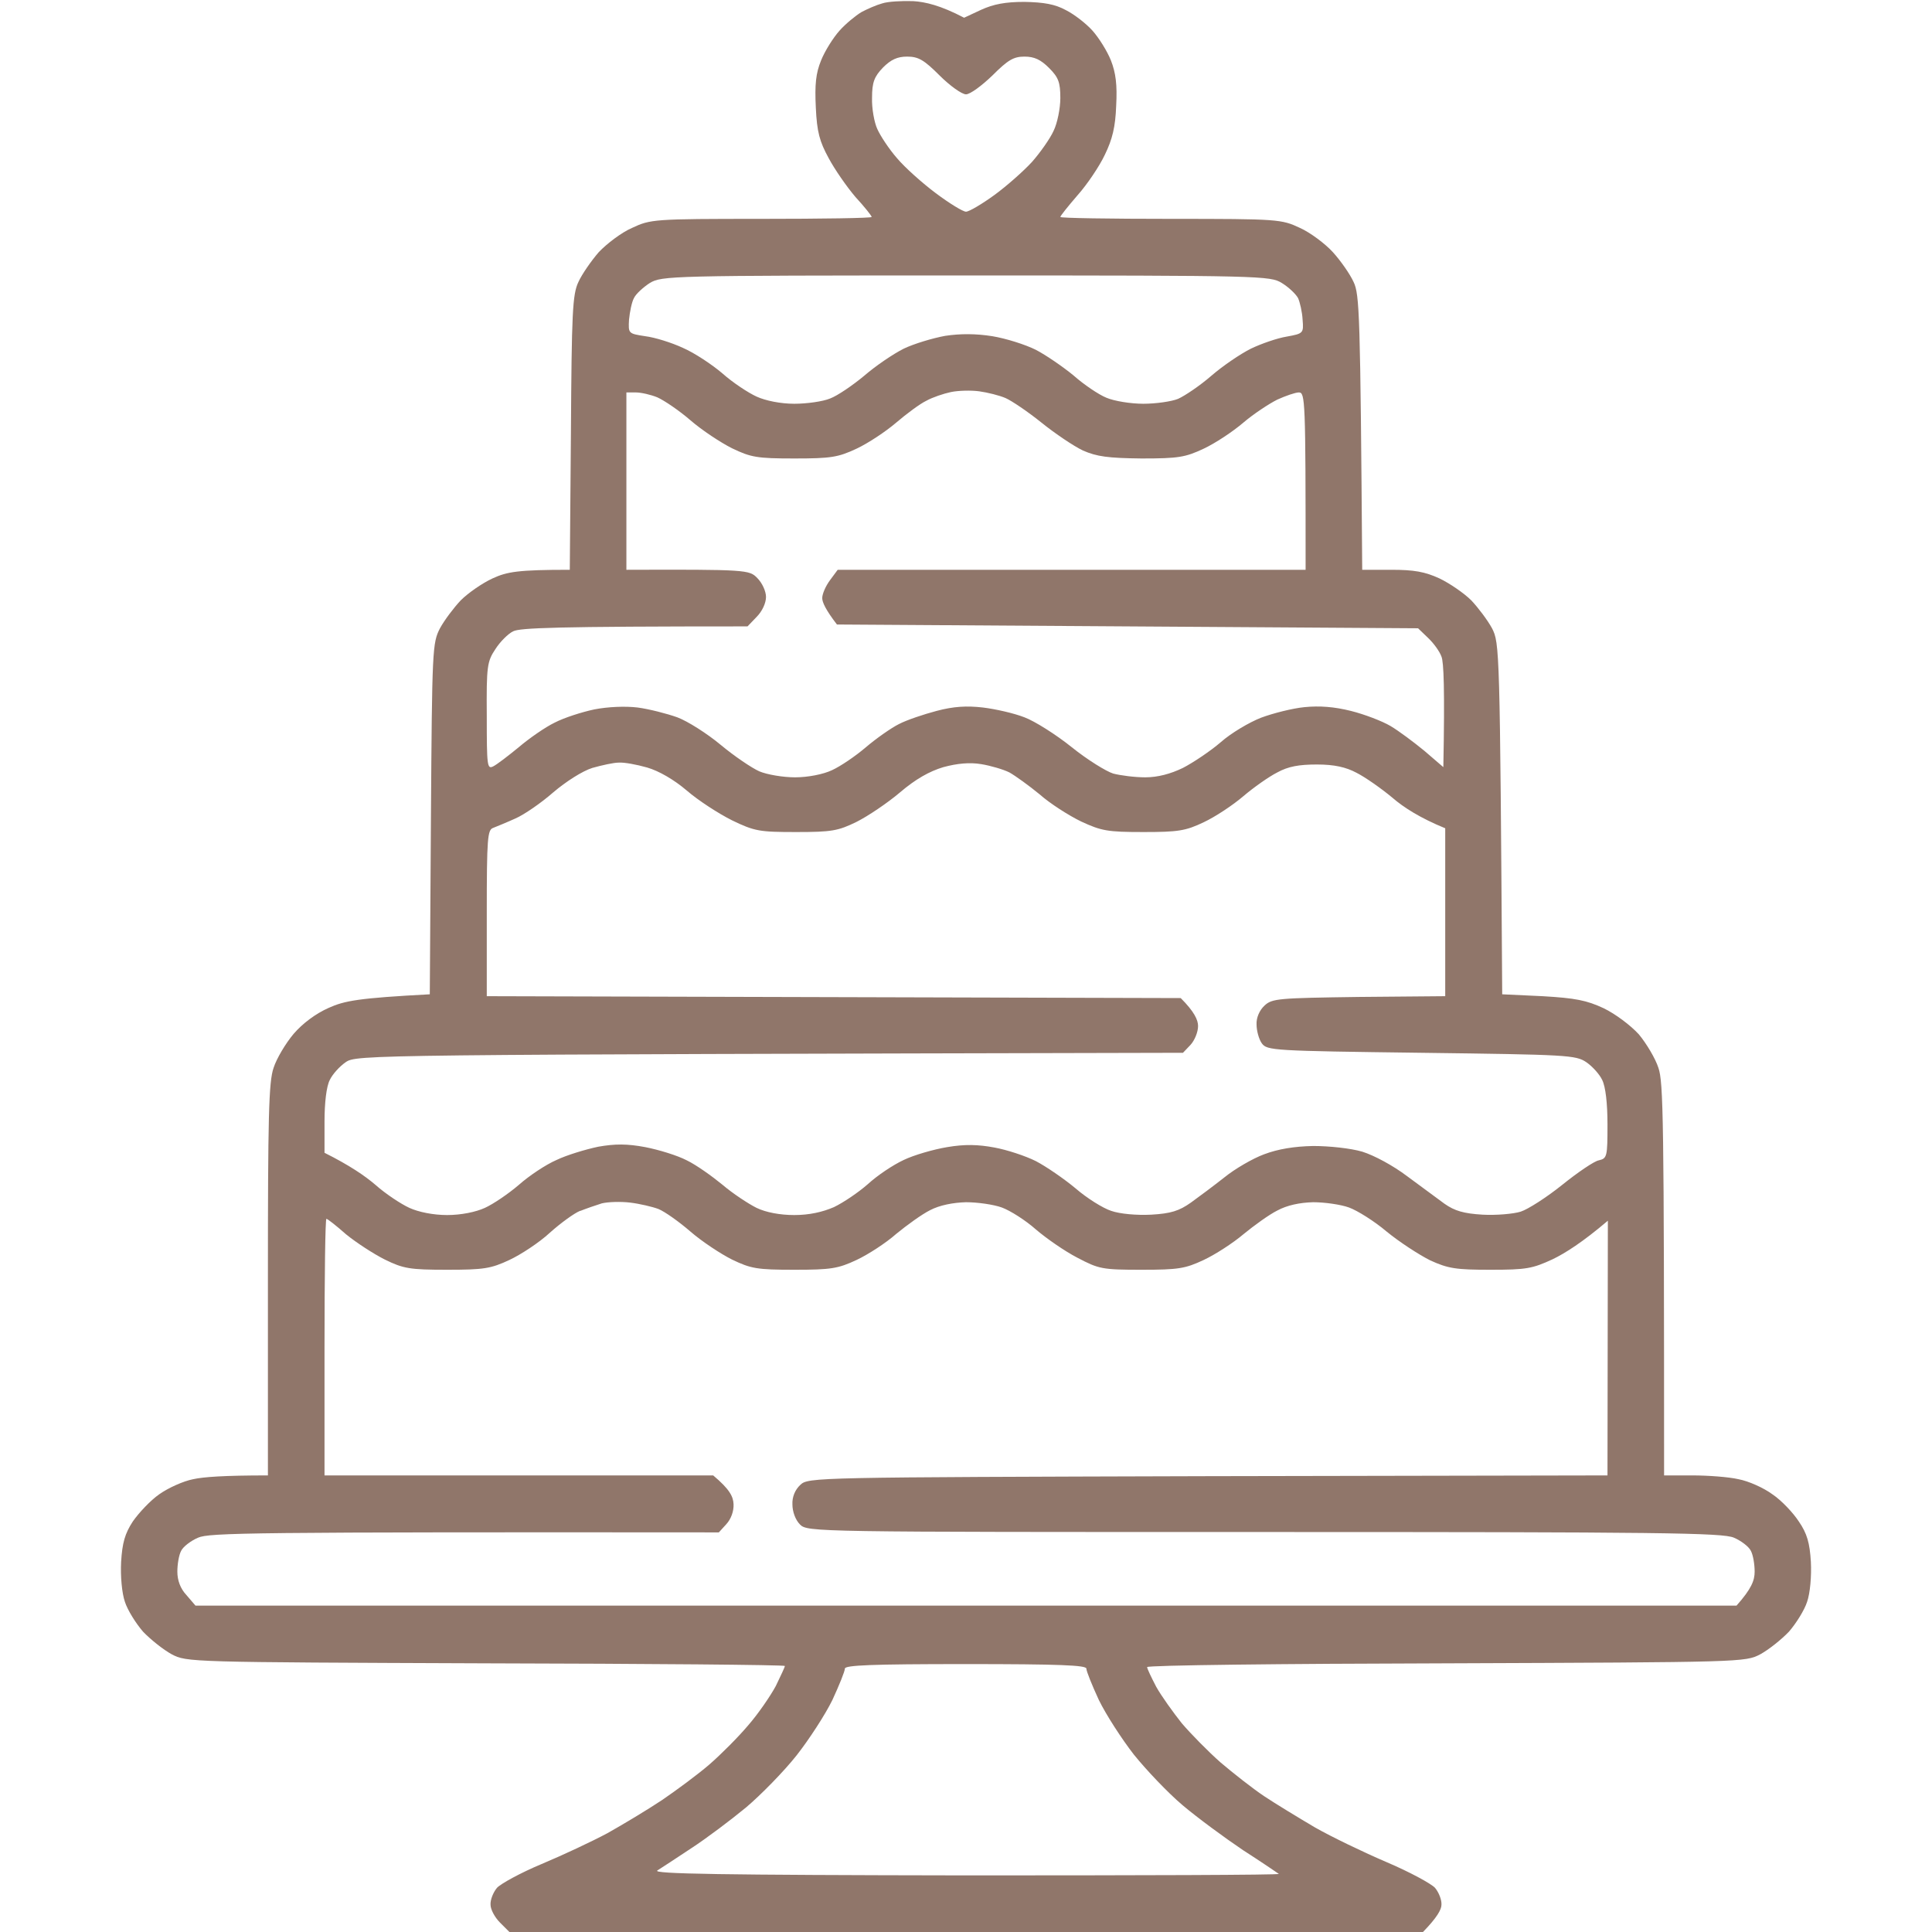 <?xml version="1.0" encoding="UTF-8"?> <svg xmlns="http://www.w3.org/2000/svg" width="512" height="512" viewBox="0 0 512 512" fill="none"><path fill-rule="evenodd" clip-rule="evenodd" d="M242 0.3C245.2 0.5 249.2 1.4 255.5 4.7L260 2.6C263.3 1.1 266.4 0.5 271.5 0.5C276.6 0.6 279.6 1.1 282.5 2.7C284.7 3.8 287.9 6.3 289.5 8.1C291.2 10 293.4 13.5 294.4 16C295.7 19.3 296.1 22.5 295.8 28C295.6 33.6 294.8 36.9 292.8 41C291.4 44 288.1 48.9 285.6 51.7C283.1 54.6 281 57.2 281 57.5C281 57.8 294.2 58 310.3 58C338.8 58 339.6 58.1 344.5 60.4C347.2 61.6 351.2 64.6 353.2 66.8C355.3 69.1 357.8 72.7 358.7 74.7C360.3 78 360.5 82.9 361 151H368.7C374.7 151 377.6 151.5 381.5 153.3C384.2 154.6 388 157.2 389.9 159.1C391.7 161 394.2 164.3 395.4 166.5C397.4 170.4 397.5 171.8 398.1 263.5L408.8 264C417.5 264.5 420.5 265.1 425 267.2C428.1 268.7 432.1 271.7 434.3 274.1C436.3 276.5 438.7 280.5 439.5 283C440.8 286.8 441 296 441 391H448.5C452.6 391 458.1 391.4 460.7 392C463.4 392.5 467.4 394.3 469.7 396C472.1 397.6 475.2 400.9 476.7 403.2C478.9 406.4 479.6 408.9 479.9 413.9C480.1 417.7 479.7 422.2 478.9 424.5C478.2 426.7 476 430.2 474.1 432.4C472.1 434.5 468.7 437.2 466.5 438.4C462.5 440.5 461.9 440.5 383.2 440.8C339.7 440.9 304 441.3 304 441.8C304 442.2 305.1 444.5 306.4 447C307.8 449.5 310.9 453.8 313.2 456.7C315.6 459.5 320.2 464.2 323.5 467.1C326.8 469.9 332 474 335 476C338 478 344.1 481.7 348.5 484.3C352.9 486.8 361.4 490.9 367.5 493.5C373.6 496.1 379.3 499.2 380.3 500.3C381.3 501.5 382.1 503.5 382 504.8C382 506 380.9 508.1 377.1 512H135L132.5 509.5C131.1 508.1 130 506 130 504.8C129.9 503.5 130.7 501.5 131.7 500.3C132.7 499.2 138 496.3 143.5 494C149 491.7 156.9 488 161 485.8C165.1 483.5 171.6 479.6 175.5 477C179.3 474.4 185 470.2 188 467.6C191 465 195.7 460.3 198.3 457.2C201 454.1 204.2 449.4 205.6 446.8C206.9 444.1 208 441.8 208 441.5C208 441.2 172.3 440.9 128.7 440.8C50.1 440.5 49.5 440.5 45.5 438.4C43.3 437.2 39.9 434.5 37.9 432.4C36 430.2 33.8 426.7 33.1 424.5C32.3 422.2 31.9 417.7 32.1 413.9C32.4 408.9 33.1 406.4 35.2 403.2C36.8 400.9 39.9 397.6 42.2 396C44.6 394.3 48.6 392.5 51.2 392C53.9 391.4 59.4 391 71 391V339.2C71 296.2 71.2 286.7 72.5 283C73.3 280.5 75.7 276.5 77.8 274C80.2 271.2 83.7 268.6 87.1 267.1C91.3 265.2 95 264.5 113.9 263.5L114.2 217C114.5 171.8 114.6 170.4 116.6 166.5C117.8 164.3 120.3 161 122.1 159.1C124 157.2 127.7 154.6 130.5 153.3C134.4 151.5 137.3 151 151 151L151.3 114.7C151.5 82.9 151.7 78 153.3 74.7C154.2 72.7 156.7 69.1 158.7 66.8C160.8 64.6 164.7 61.6 167.5 60.4C172.4 58.1 173.2 58 201.7 58C217.8 58 231 57.8 231 57.5C231 57.2 229.1 54.8 226.7 52.2C224.4 49.5 221.2 44.9 219.6 41.9C217.2 37.5 216.5 35 216.2 28.5C215.9 22.4 216.2 19.4 217.6 16C218.6 13.5 220.8 10 222.5 8.1C224.1 6.3 226.8 4.1 228.3 3.2C229.8 2.4 232.3 1.3 233.8 0.9C235.3 0.4 239 0.2 242 0.3ZM231.1 25.9C231 28.7 231.7 32.5 232.5 34.2C233.3 36 235.6 39.5 237.7 41.9C239.8 44.4 244.4 48.5 248 51.2C251.6 53.9 255.2 56.1 256 56.1C256.8 56.1 260.2 54.1 263.5 51.7C266.8 49.3 271.3 45.3 273.5 42.9C275.7 40.4 278.3 36.7 279.2 34.7C280.2 32.7 281 28.7 281 26C281 21.8 280.5 20.5 278 18C275.8 15.8 274.1 15 271.5 15C268.6 15 267.1 15.9 263 20C260.2 22.7 257.1 25 256 25C254.9 25 251.7 22.7 249 20C244.9 15.9 243.4 15 240.4 15C237.8 15 236.1 15.8 234 17.9C231.7 20.3 231.1 21.8 231.1 25.9ZM168 79C167.4 80.1 166.9 82.7 166.7 84.7C166.5 88.4 166.5 88.4 171 89.1C173.5 89.4 178 90.8 181 92.2C184 93.5 188.7 96.6 191.5 99C194.2 101.4 198.3 104.1 200.5 105.1C202.9 106.2 206.9 107 210.5 107C213.8 107 218.1 106.4 220 105.6C221.9 104.9 226 102.1 229 99.6C232 97 236.7 93.8 239.5 92.4C242.2 91.1 247.2 89.6 250.5 89C254.5 88.4 258.6 88.4 263 89.1C266.6 89.7 271.7 91.3 274.5 92.7C277.2 94.1 281.7 97.2 284.5 99.5C287.2 101.9 291.2 104.6 293.2 105.4C295.3 106.3 299.7 107 303 107C306.3 107 310.5 106.4 312.2 105.7C314 104.9 318 102.2 321 99.6C324 97 328.7 93.8 331.5 92.4C334.2 91.1 338.5 89.6 341 89.2C345.4 88.4 345.5 88.3 345.2 84.7C345.1 82.7 344.5 80.1 344 79C343.4 77.9 341.5 76.1 339.7 75C336.6 73.1 334.7 73 256 73C177.3 73 175.4 73.1 172.2 75C170.5 76.1 168.5 77.9 168 79ZM245.5 106.2C243.8 107 240.2 109.7 237.5 112C234.7 114.4 230 117.5 227 118.9C222.1 121.2 220.2 121.5 210.5 121.5C200.6 121.5 199 121.2 194 118.8C191 117.3 186 114 183 111.4C180 108.8 176 106.1 174.2 105.3C172.5 104.6 169.9 104 168.5 104H166V151C197.9 150.9 198.6 151 200.7 153.2C202 154.5 203 156.7 203 158.2C203 159.8 202 162 200.5 163.5L198.1 166C146.7 166 137.8 166.4 136 167.3C134.7 167.9 132.5 170.1 131.3 172C129.1 175.3 128.9 176.5 129 189.8C129 203 129.1 203.9 130.7 203.1C131.7 202.6 134.7 200.3 137.5 198C140.2 195.7 144.5 192.7 147 191.5C149.5 190.2 154.2 188.7 157.5 188C161.1 187.3 165.7 187.1 169 187.5C172 187.9 176.7 189.1 179.5 190.1C182.2 191.1 187.4 194.4 191 197.4C194.6 200.4 199.2 203.5 201.2 204.4C203.3 205.3 207.6 206 210.7 206C214.1 206 218.2 205.2 220.5 204.1C222.7 203.1 226.7 200.4 229.5 198C232.2 195.7 236.2 192.9 238.2 191.9C240.3 190.8 244.8 189.3 248.2 188.4C252.7 187.2 256.2 187 260.5 187.5C263.8 187.9 268.7 189 271.5 190.1C274.2 191.1 279.9 194.7 284 198C288.1 201.3 293.1 204.4 295 205C296.9 205.5 300.7 206 303.5 206C306.8 206 310.2 205.1 313.5 203.5C316.2 202.1 320.7 199.1 323.5 196.7C326.2 194.3 331.1 191.4 334.2 190.2C337.4 189 342.6 187.7 345.7 187.4C349.7 187 353.6 187.3 358 188.4C361.6 189.3 366.3 191.1 368.5 192.4C370.7 193.7 374.7 196.7 377.5 199L382.5 203.3C382.9 182.5 382.6 175.4 382 174C381.5 172.6 379.9 170.4 378.4 169L375.8 166.5L221.8 165.5C218.8 161.6 217.9 159.6 217.9 158.5C217.9 157.4 218.8 155.3 220 153.7L222 151H346C346 105.8 345.9 104 344.2 104C343.3 104 340.7 104.9 338.5 105.9C336.3 107 332.2 109.7 329.5 112C326.7 114.4 322 117.5 319 118.9C314.1 121.2 312.3 121.5 302.5 121.5C293.6 121.4 290.7 121 287 119.4C284.5 118.2 279.6 114.9 276 112C272.4 109.1 268.1 106.2 266.5 105.5C264.9 104.8 261.7 104 259.5 103.7C257.3 103.4 253.9 103.5 252 103.9C250.1 104.3 247.1 105.3 245.5 106.2ZM146.6 210C143.4 212.8 138.9 215.9 136.6 216.9C134.4 217.9 131.7 219 130.7 219.4C129.2 219.9 129 222 129 242V264L312.9 264.5C316.5 268.1 317.5 270.3 317.5 271.9C317.5 273.5 316.6 275.7 315.5 276.9L313.5 279C96.3 279.5 94.5 279.5 91.6 281.5C90 282.6 88.1 284.7 87.4 286.2C86.5 287.9 86 292.3 86 297.2V305.5C92.6 308.8 96.7 311.6 99.5 314C102.2 316.4 106.3 319.1 108.5 320.1C110.9 321.2 114.8 322 118.5 322C122.2 322 126.1 321.2 128.5 320.1C130.7 319.1 134.7 316.4 137.5 314C140.2 311.6 144.7 308.6 147.5 307.4C150.2 306.1 155.2 304.6 158.5 303.9C163 303.1 166.2 303.1 171 304C174.6 304.7 179.5 306.2 182 307.5C184.5 308.7 188.7 311.7 191.5 314C194.2 316.3 198.3 319 200.5 320.1C203 321.3 206.7 322 210.5 322C214.5 322 218 321.2 221 319.9C223.5 318.7 227.5 316 230 313.8C232.5 311.5 236.7 308.7 239.5 307.4C242.2 306.1 247.4 304.6 251 304C255.7 303.2 259.2 303.3 263.5 304.1C266.8 304.7 271.7 306.3 274.5 307.7C277.2 309.1 282 312.4 285 314.9C288 317.5 292.3 320.2 294.5 320.9C296.8 321.7 301.2 322.1 305.1 321.9C310.3 321.6 312.5 320.9 315.6 318.7C317.7 317.2 321.7 314.2 324.5 312C327.2 309.8 332 307 335 305.9C338.7 304.5 343 303.8 348 303.7C352.3 303.7 357.9 304.3 361 305.2C364.2 306.2 369.2 308.9 372.9 311.7C376.4 314.3 380.9 317.6 382.8 319C385.5 320.9 387.9 321.6 392.9 321.9C396.5 322.1 401.1 321.7 403 321.1C404.9 320.5 409.9 317.3 414 314C418.1 310.7 422.5 307.7 423.7 307.5C425.9 307 426 306.5 426 298C426 292.4 425.5 288 424.6 286.2C423.9 284.7 422 282.6 420.4 281.5C417.6 279.6 415.4 279.5 376.7 279C337.3 278.5 335.8 278.4 334.4 276.5C333.6 275.4 333 273.1 333 271.5C332.9 269.7 333.8 267.7 335.1 266.5C337.1 264.6 338.8 264.5 360.1 264.2L383 264V219.5C376.4 216.8 372 214 369 211.4C366 208.9 361.7 205.9 359.5 204.8C356.7 203.3 353.6 202.6 349 202.6C344.3 202.6 341.4 203.1 338.5 204.7C336.3 205.8 332.2 208.7 329.5 211C326.7 213.4 322 216.5 319 217.9C314.2 220.2 312.2 220.5 303 220.5C293.5 220.5 291.9 220.2 286.5 217.7C283.2 216.1 278.2 212.9 275.5 210.5C272.7 208.2 269.1 205.6 267.5 204.7C265.9 203.9 262.5 202.9 260 202.5C257 202 253.7 202.3 250 203.3C246.3 204.4 242.6 206.5 238.5 210C235.2 212.8 230 216.3 227 217.8C222.1 220.2 220.4 220.5 211 220.5C201.3 220.5 200 220.3 194 217.4C190.4 215.6 185 212.1 182 209.5C178.6 206.6 174.6 204.3 171.5 203.4C168.7 202.6 165.4 202 164 202.1C162.6 202.1 159.5 202.8 157 203.5C154.4 204.3 150 207.1 146.6 210ZM153.7 320.9C152.2 321.5 148.6 324.1 145.7 326.7C142.9 329.3 138 332.5 135 333.9C130.1 336.2 128.2 336.5 118.5 336.5C108.6 336.5 106.9 336.2 102 333.8C99 332.3 94.4 329.3 91.7 327.1C89.1 324.8 86.8 323 86.5 323C86.2 323 86 338.3 86 357V391H189C193.4 394.7 194.3 396.6 194.4 398.6C194.5 400.5 193.7 402.6 192.5 403.9L190.5 406.1C65.6 406 55.5 406.2 52.5 407.5C50.6 408.3 48.5 409.9 48 411C47.4 412.1 47 414.6 47 416.5C47 418.8 47.8 421 49.4 422.7L51.8 425.5H460.2C464.2 421 465 418.8 465 416.5C465 414.6 464.6 412.1 464 411C463.5 409.9 461.4 408.3 459.5 407.5C456.5 406.2 440.3 406 335 406C215.3 406 214 406 212 404C210.8 402.8 210 400.6 210 398.7C209.9 396.7 210.7 394.8 212.1 393.5C214.2 391.5 215.8 391.5 320.1 391.2L426 391L426.1 323.5C419.4 329.2 414.8 332.1 411.5 333.7C406.1 336.2 404.5 336.5 395 336.5C385.9 336.5 383.8 336.2 379 334C376 332.5 370.8 329.1 367.5 326.4C364.2 323.6 359.7 320.8 357.5 320C355.3 319.2 351 318.6 348 318.6C344.4 318.7 341.1 319.4 338.5 320.8C336.3 321.9 332.3 324.8 329.5 327.1C326.8 329.4 322 332.5 319 333.9C314.1 336.2 312.3 336.5 302.5 336.5C292.1 336.5 291.2 336.3 285.5 333.3C282.2 331.6 277.3 328.2 274.5 325.8C271.8 323.4 267.7 320.8 265.5 320C263.3 319.2 259 318.6 256 318.6C252.5 318.7 249 319.4 246.5 320.7C244.3 321.8 240.3 324.7 237.5 327C234.8 329.4 230 332.5 227 333.9C222.1 336.2 220.2 336.5 210.5 336.5C200.6 336.5 199 336.2 194 333.8C191 332.3 186 329 183 326.4C180 323.8 176.2 321.1 174.5 320.4C172.9 319.8 169.5 319 167 318.7C164.5 318.4 161.2 318.5 159.5 318.9C157.9 319.4 155.3 320.3 153.8 320.9H153.7ZM220.6 450.5C218.7 454.4 214.4 461 211.1 465.2C207.7 469.5 201.6 475.7 197.7 479C193.7 482.3 187.2 487.2 183.2 489.8C179.3 492.4 175.3 495 174.2 495.7C172.8 496.6 190.9 496.9 255.9 497C301.8 497 339.2 496.9 338.9 496.6C338.6 496.4 334.4 493.5 329.4 490.3C324.5 487 317.3 481.7 313.4 478.4C309.6 475.2 303.8 469.1 300.5 465C297.3 460.9 293.1 454.4 291.2 450.5C289.4 446.6 287.9 442.9 287.9 442.2C287.9 441.3 280.8 441 255.9 441C231 441 223.9 441.3 223.9 442.2C223.9 442.9 222.4 446.6 220.6 450.5Z" fill="#90766A"></path></svg> 
